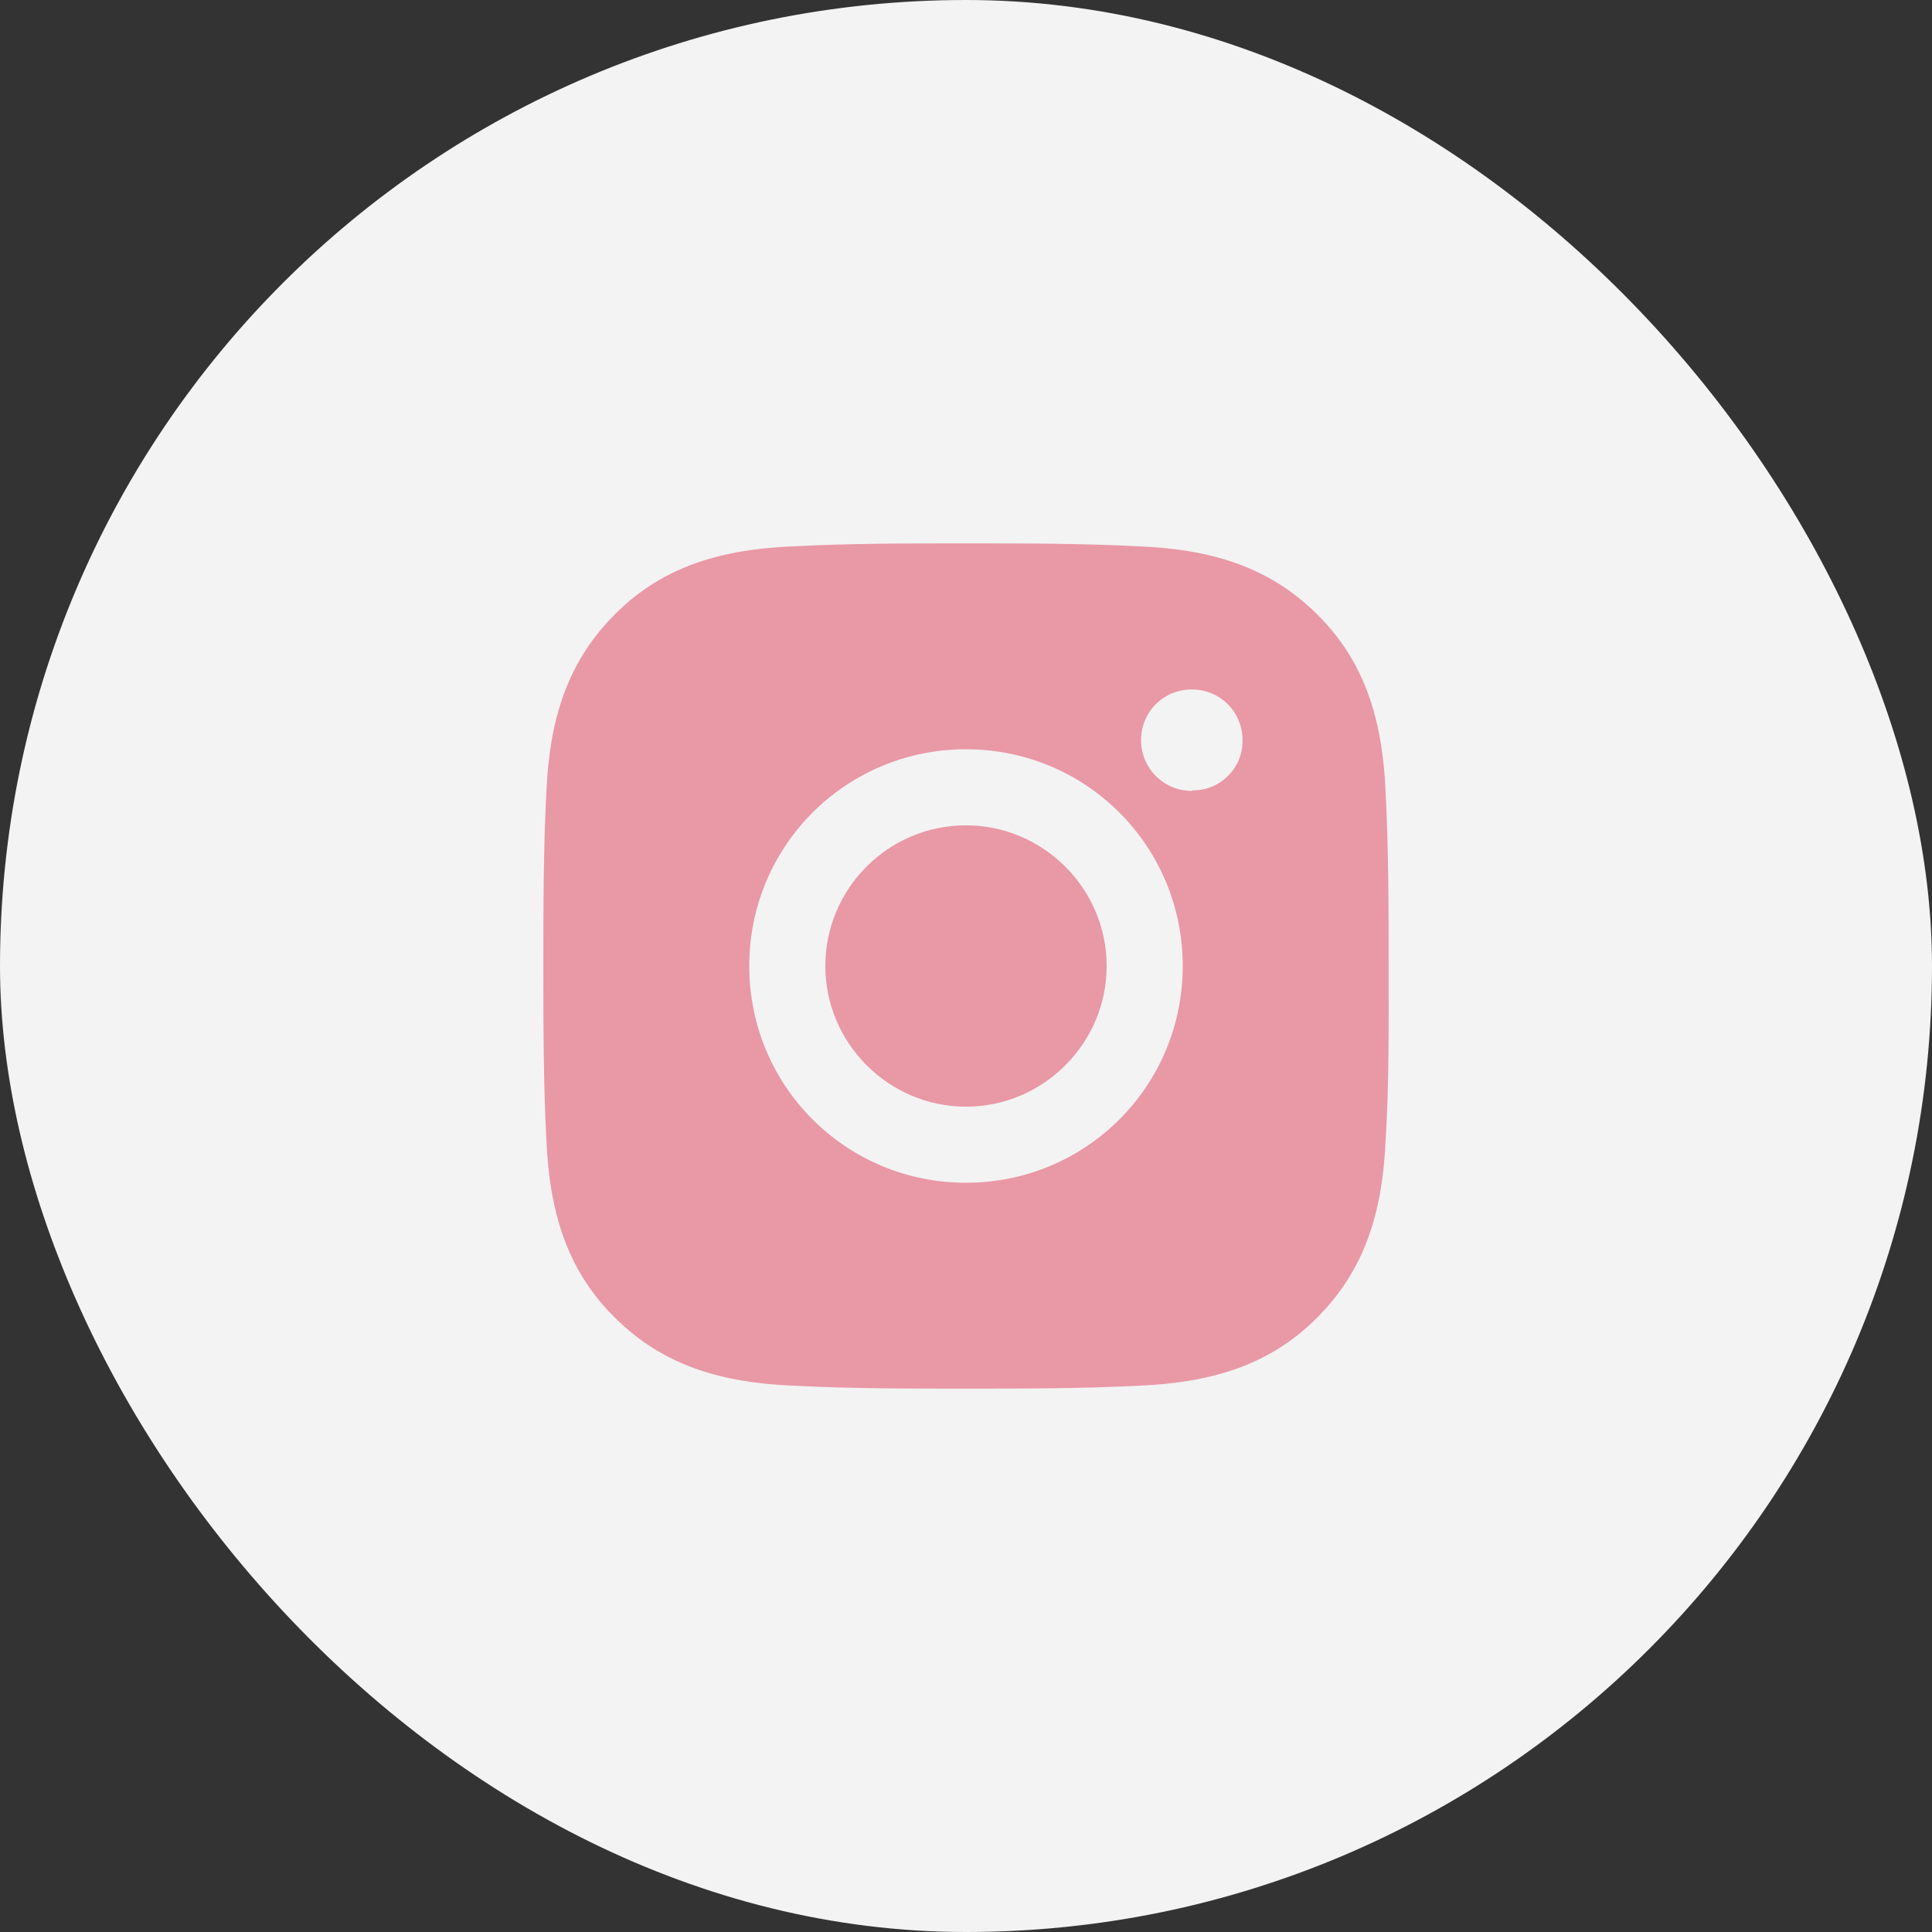 <?xml version="1.0" encoding="UTF-8"?> <svg xmlns="http://www.w3.org/2000/svg" width="32" height="32" viewBox="0 0 32 32" fill="none"><rect x="0" y="0" width="32" height="32" fill="#333333" stroke="none"/><rect width="32" height="32" rx="16" fill="#F3F3F3"></rect><path d="M16 13.67C14.71 13.67 13.67 14.72 13.67 16C13.67 17.28 14.72 18.33 16 18.33C17.28 18.33 18.33 17.28 18.33 16C18.33 14.72 17.28 13.67 16 13.67ZM23 16C23 15.03 23 14.08 22.95 13.11C22.9 11.99 22.64 10.99 21.82 10.18C21 9.36 20.01 9.1 18.89 9.05C17.92 9 16.97 9 16 9C15.03 9 14.08 9 13.11 9.05C11.99 9.1 10.99 9.36 10.18 10.18C9.36 11 9.1 11.99 9.05 13.11C9 14.08 9 15.03 9 16C9 16.97 9 17.92 9.05 18.89C9.1 20.01 9.36 21.01 10.18 21.82C11 22.64 11.99 22.9 13.11 22.95C14.08 23 15.03 23 16 23C16.97 23 17.92 23 18.89 22.95C20.01 22.9 21.01 22.64 21.82 21.82C22.64 21 22.9 20.01 22.95 18.89C23.01 17.93 23 16.97 23 16ZM16 19.59C14.01 19.59 12.41 17.99 12.41 16C12.41 14.01 14.01 12.41 16 12.41C17.99 12.41 19.59 14.01 19.59 16C19.59 17.99 17.99 19.59 16 19.59ZM19.74 13.1C19.28 13.1 18.9 12.73 18.9 12.26C18.9 11.79 19.27 11.42 19.74 11.42C20.21 11.42 20.58 11.79 20.58 12.26C20.582 12.37 20.562 12.478 20.521 12.58C20.48 12.681 20.418 12.773 20.34 12.85C20.263 12.928 20.171 12.99 20.07 13.031C19.968 13.072 19.86 13.092 19.75 13.09L19.74 13.1Z" fill="#E998A6"></path></svg> 